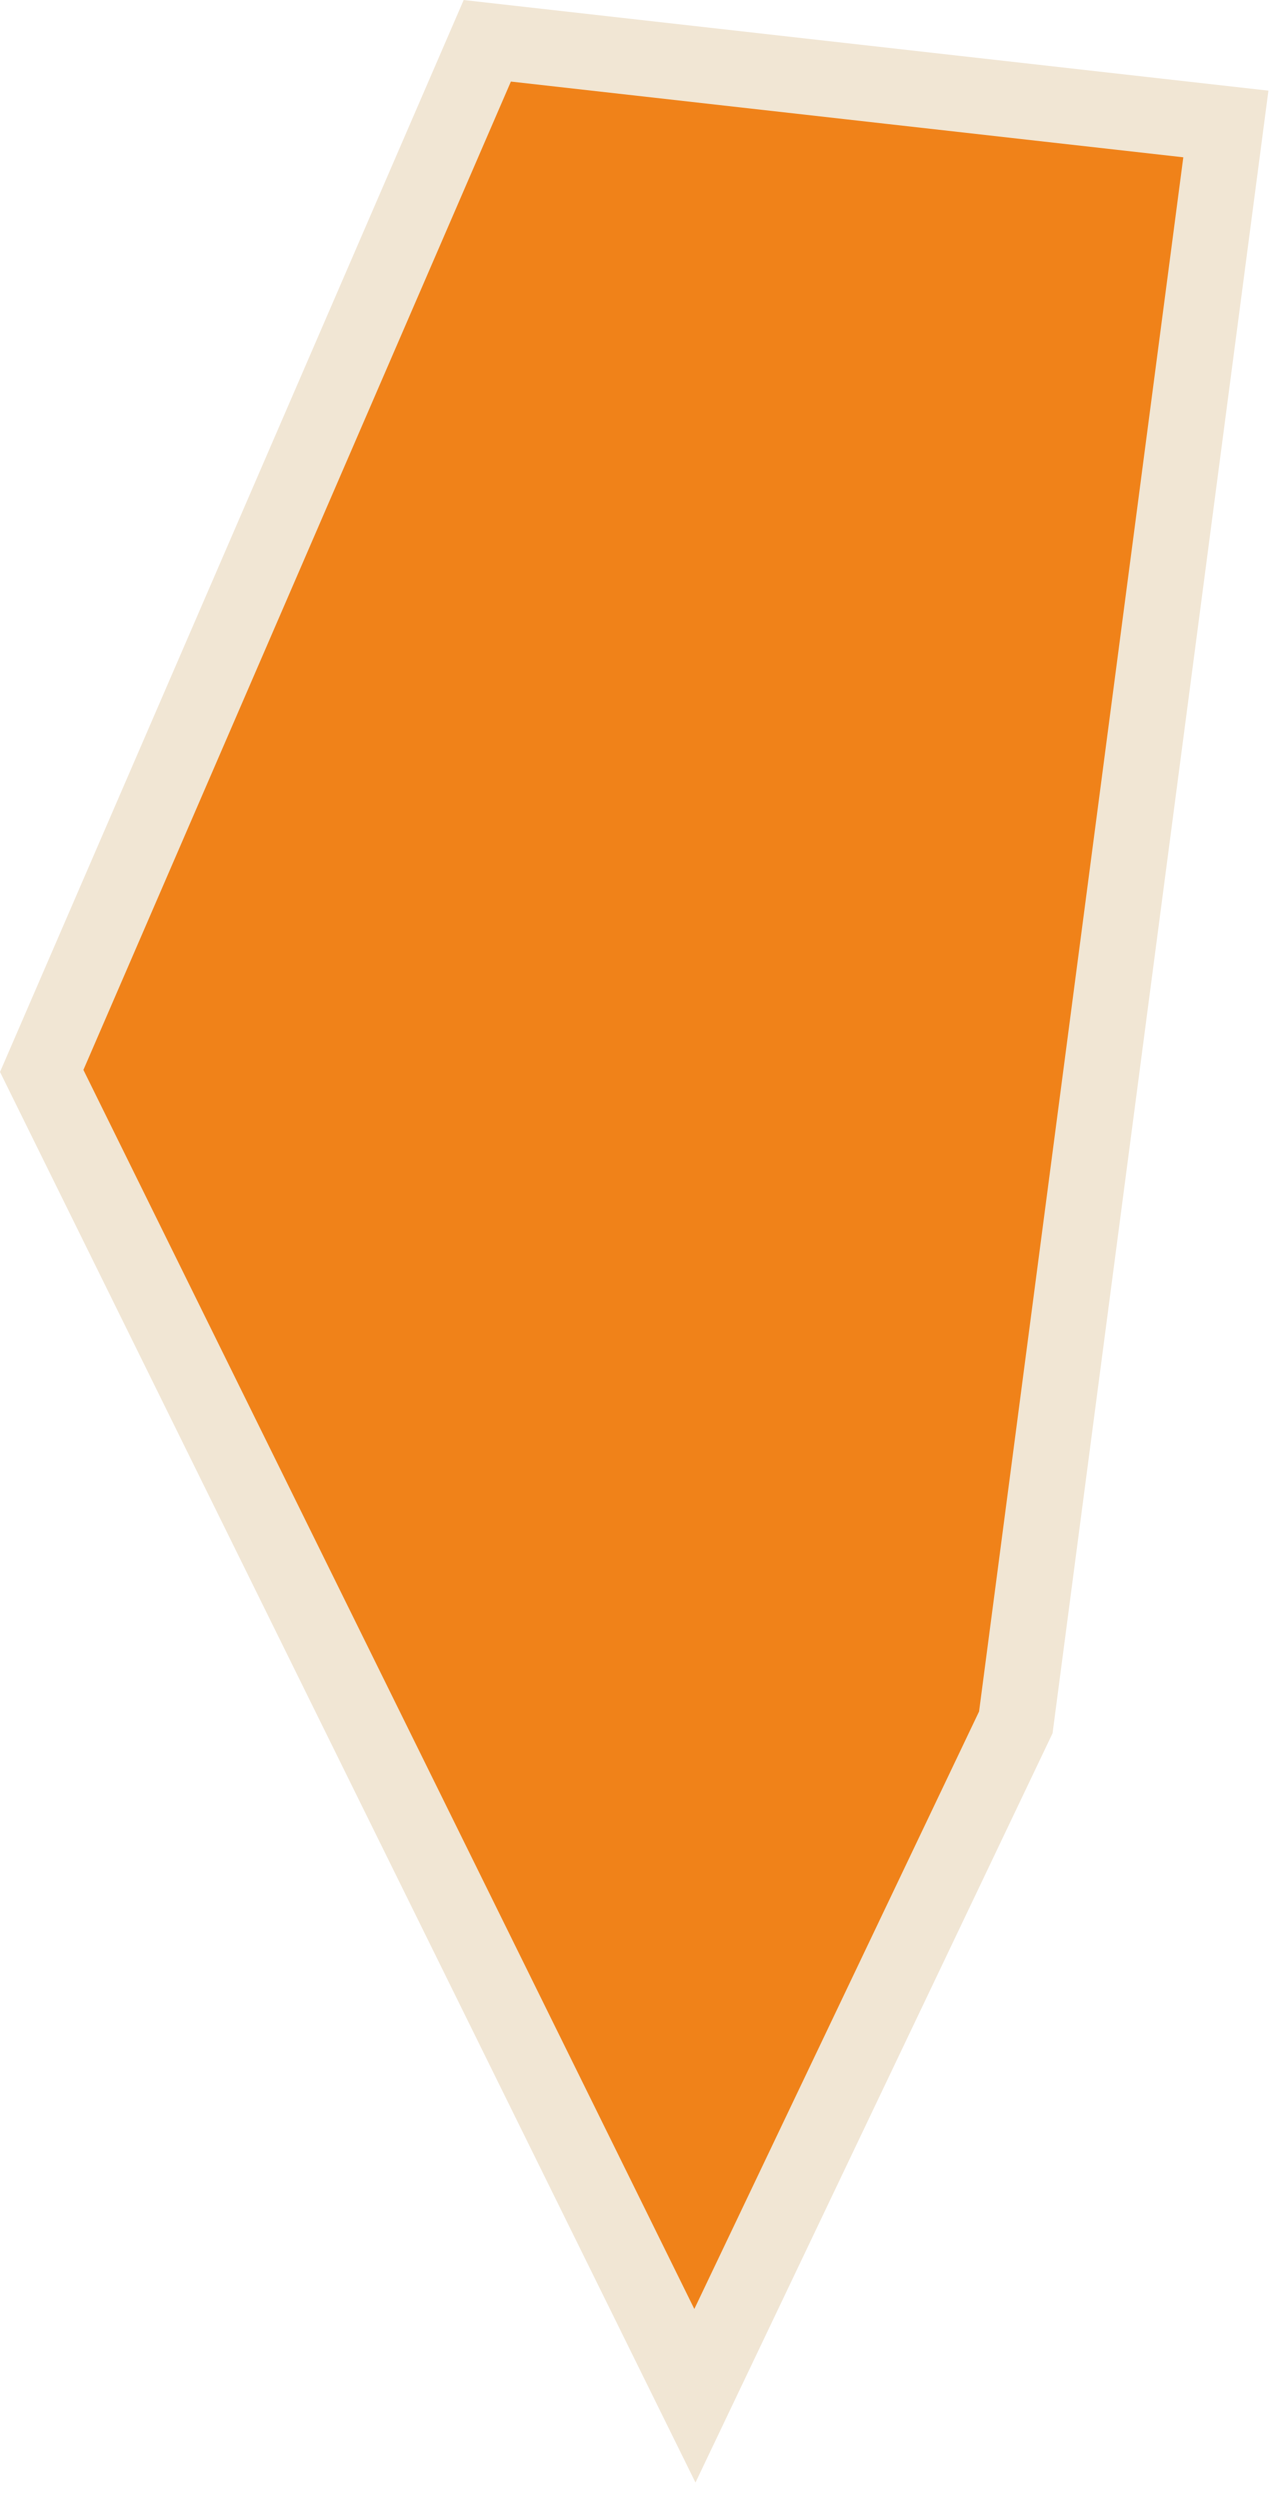<?xml version="1.0" encoding="UTF-8"?> <svg xmlns="http://www.w3.org/2000/svg" width="34" height="66" viewBox="0 0 34 66" fill="none"><path d="M18.358 63.249L1.102 28.273L12.873 1.077L32.385 3.273L26.836 45.471L18.358 63.249Z" fill="#F08219" stroke="#F1E6D4" stroke-width="2"></path></svg> 